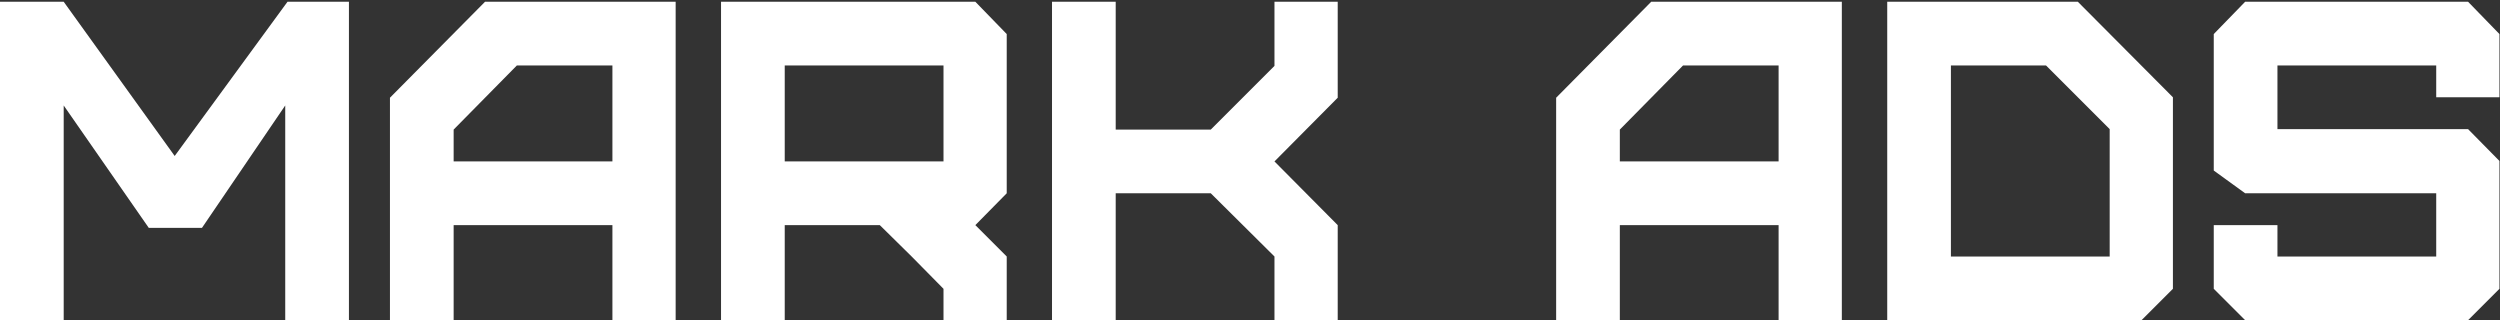 <?xml version="1.0" encoding="UTF-8"?> <svg xmlns="http://www.w3.org/2000/svg" width="203" height="26" viewBox="0 0 203 26" fill="none"><rect x="0" y="0" width="203" height="26" fill="#333333" stroke="none"/><path d="M5.172 26H0V0.142H5.172L14.185 12.665L23.346 0.142H28.333V26H23.161V8.564L16.401 18.501H12.079L5.172 8.564V26Z" fill="white"></path><path d="M36.836 13.108H49.728V5.314H41.971L36.836 10.522V13.108ZM36.836 26H31.664V7.936L39.385 0.142H54.863V26H49.728V18.28H36.836V26Z" fill="white"></path><path d="M63.72 13.108H76.612V5.314H63.72V13.108ZM81.746 26H76.612V23.451L74.026 20.828L71.44 18.28H63.72V26H58.548V0.142H79.198L81.746 2.765V15.694L79.198 18.28L81.746 20.828V26Z" fill="white"></path><path d="M90.595 26H85.423V0.142H90.595V10.522H98.315L103.487 5.351V0.142H108.622V7.936L103.487 13.108L108.622 18.28V26H103.487V20.828L98.315 15.694H90.595V26Z" fill="white"></path><path d="M131.53 13.108H144.422V5.314H136.665L131.53 10.522V13.108ZM131.53 26H126.359V7.936L134.079 0.142H149.557V26H144.422V18.28H131.53V26Z" fill="white"></path><path d="M176.441 7.899V23.451L173.892 26H153.243V0.142H168.72L176.441 7.899ZM171.306 20.828V10.485L166.135 5.314H158.414V20.828H171.306Z" fill="white"></path><path d="M200.407 26H182.306L179.757 23.451V18.28H184.929V20.828H197.821V15.694H182.306L179.757 13.847V2.765L182.306 0.142H200.407L202.955 2.765V7.899H197.821V5.314H184.929V10.485H200.407L202.955 13.071V23.451L200.407 26Z" fill="white"></path></svg> 